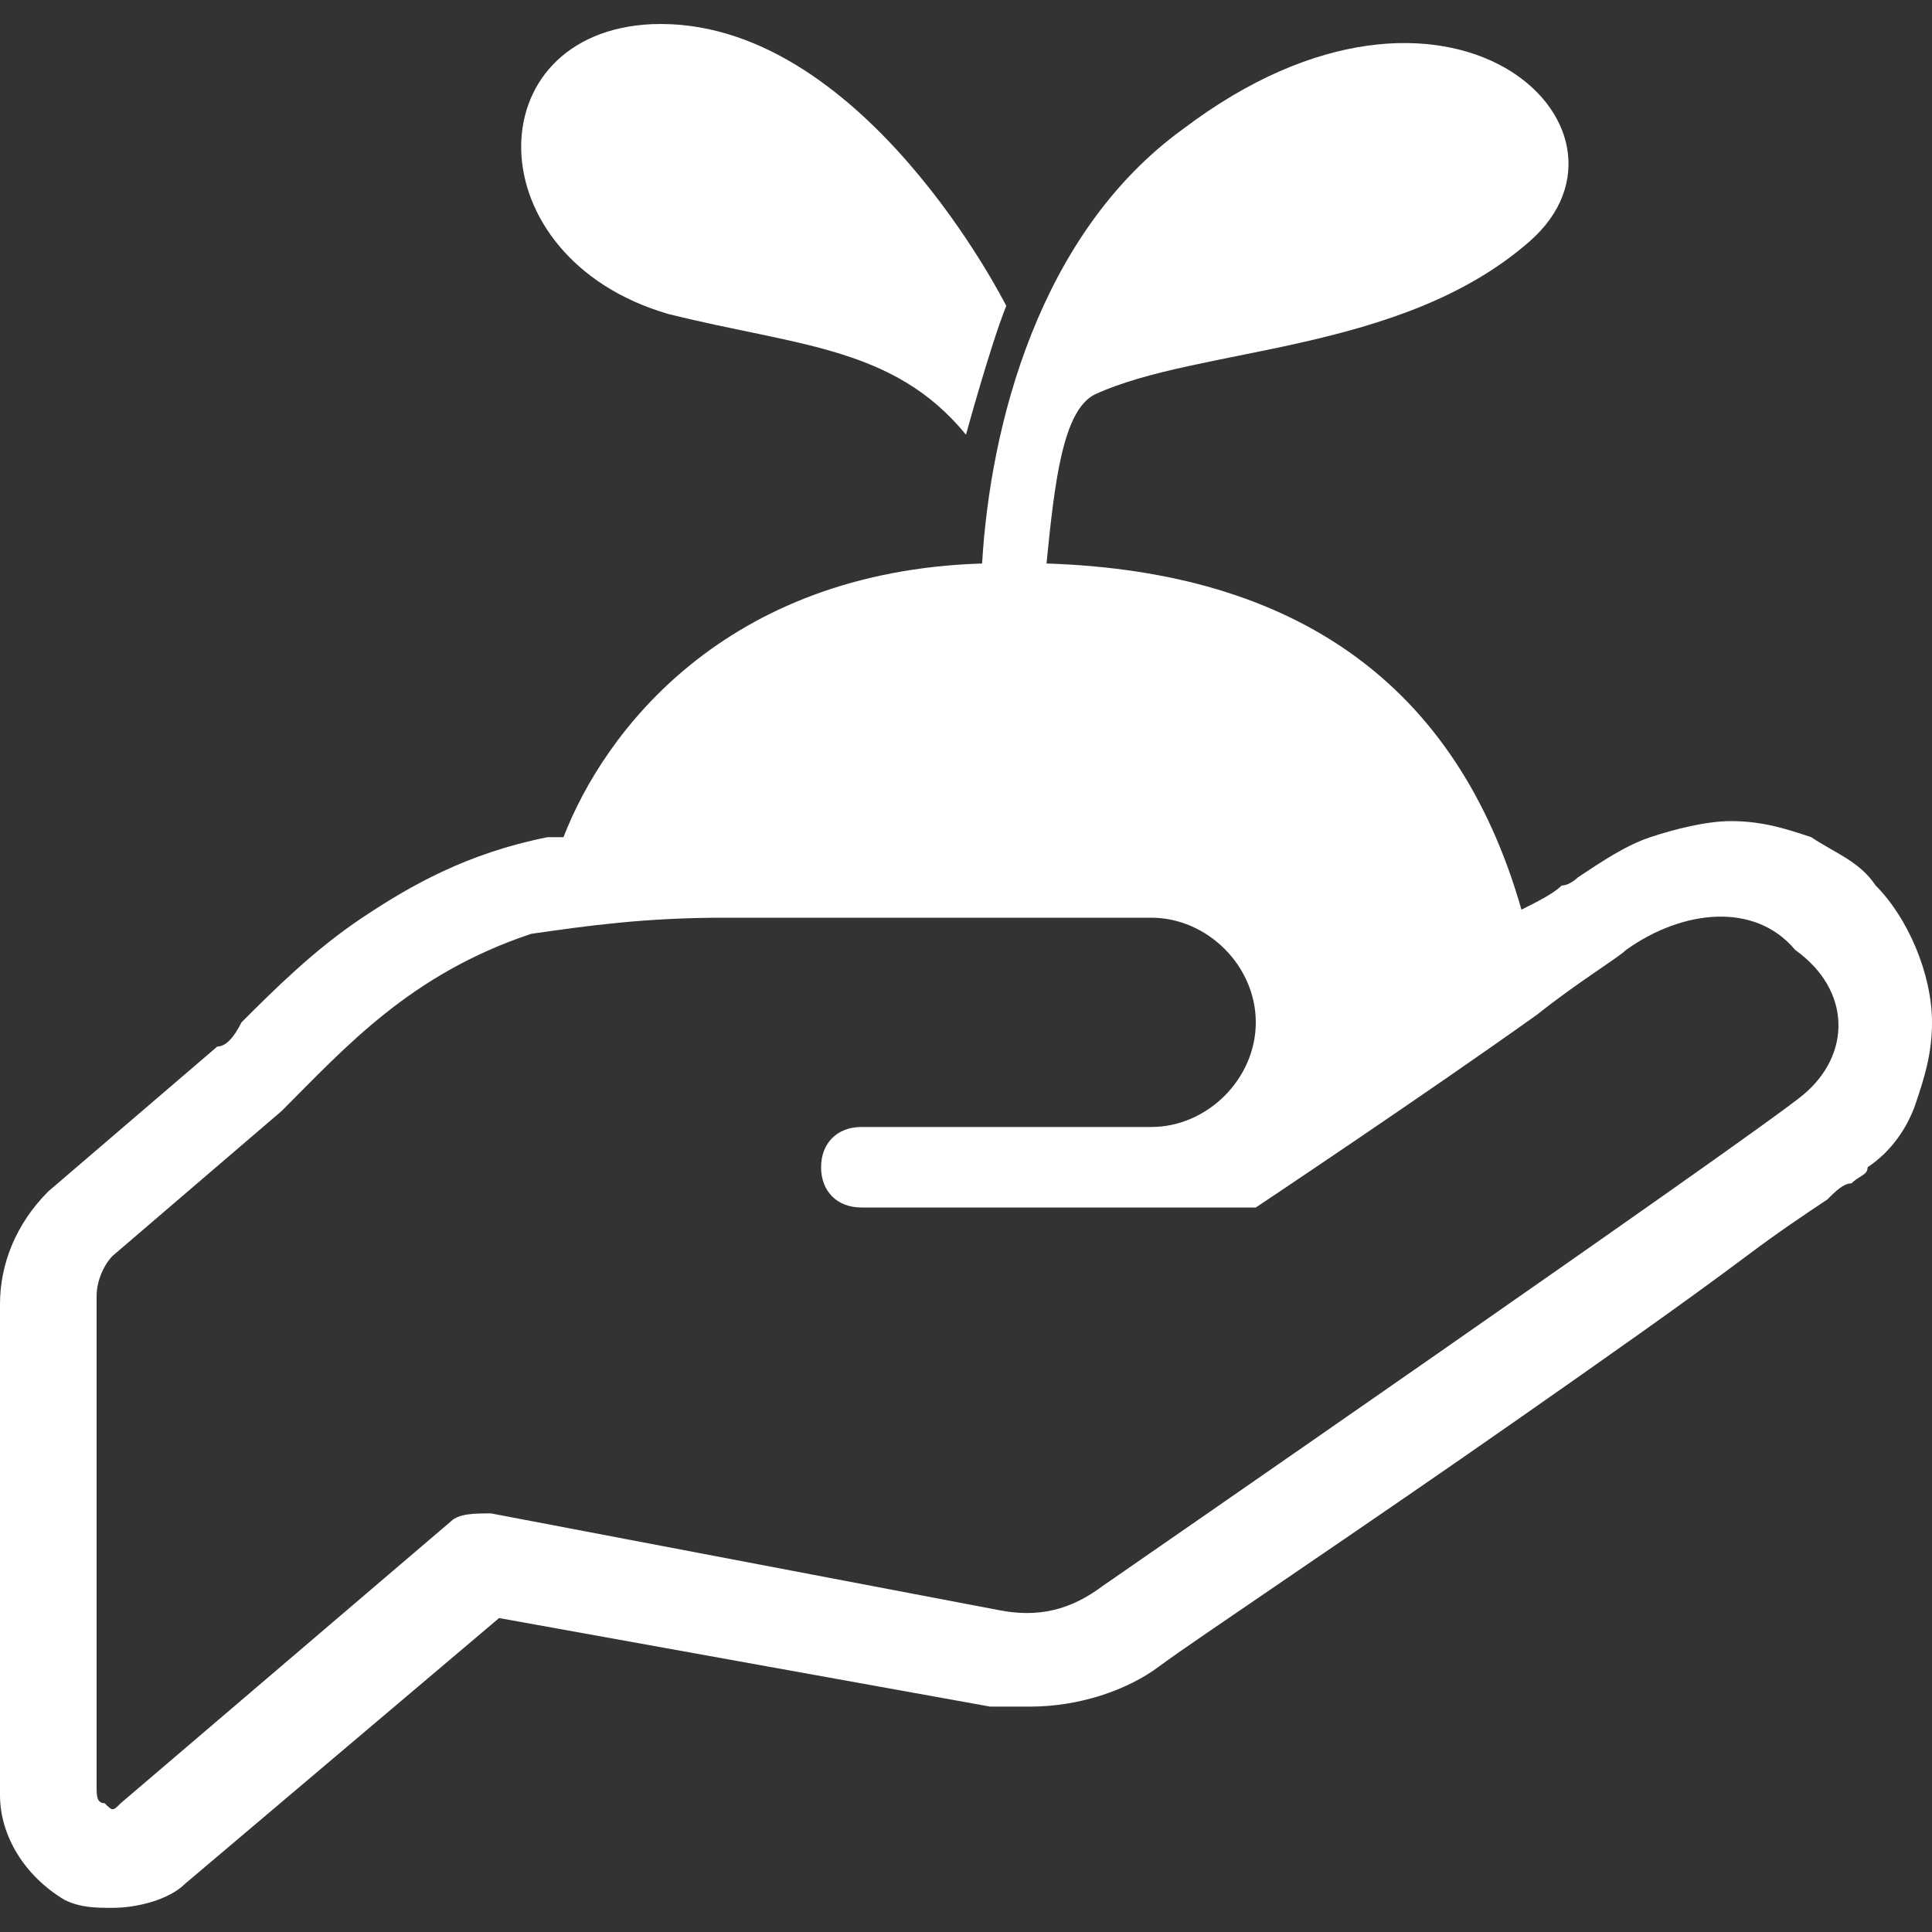 <?xml version="1.0" encoding="utf-8"?>
<!-- Generator: Adobe Illustrator 22.1.0, SVG Export Plug-In . SVG Version: 6.00 Build 0)  -->
<svg version="1.1" id="レイヤー_1" xmlns="http://www.w3.org/2000/svg" xmlns:xlink="http://www.w3.org/1999/xlink" x="0px"
	 y="0px" viewBox="0 0 24 24" style="enable-background:new 0 0 24 24;" xml:space="preserve">
<rect x="0" y="0" width="24" height="24" fill="#333333" stroke="none"/>
<style type="text/css">
	.st0{fill:#FFFFFF;}
</style>
<g>
	<path class="st0" d="M23.3,11c-0.2-0.3-0.5-0.4-0.8-0.6c-0.3-0.1-0.6-0.2-1-0.2c-0.3,0-0.7,0.1-1,0.2c-0.3,0.1-0.6,0.3-0.9,0.5l0,0
		l0,0l0,0c0,0-0.1,0.1-0.2,0.1c-0.1,0.1-0.3,0.2-0.5,0.3C18.1,8.5,16.1,7.1,13,7c0.1-1,0.2-1.9,0.6-2.1c1.3-0.6,3.8-0.5,5.4-1.9
		c1.6-1.4-1-3.9-4.3-1.4c-1.8,1.3-2.4,3.7-2.5,5.4C9,7.1,7.5,9.1,7,10.4c-0.1,0-0.1,0-0.2,0c-1,0.2-1.7,0.6-2.3,1
		c-0.6,0.4-1.1,0.9-1.5,1.3C2.9,12.9,2.8,13,2.7,13l-2.1,1.8C0.2,15.2,0,15.7,0,16.2v6.1c0,0.5,0.3,1,0.8,1.3
		c0.2,0.1,0.4,0.1,0.6,0.1c0.3,0,0.7-0.1,0.9-0.3l3.9-3.3l6.1,1.1c0.2,0,0.3,0,0.5,0c0.6,0,1.2-0.2,1.6-0.5c0.4-0.3,2.5-1.7,4.5-3.1
		c1-0.7,2-1.4,2.8-2c0.4-0.3,0.7-0.5,1-0.7c0.1-0.1,0.2-0.2,0.3-0.2c0.1-0.1,0.2-0.1,0.2-0.2v0l0,0l0,0l0,0c0.3-0.2,0.5-0.5,0.6-0.8
		c0.1-0.3,0.2-0.6,0.2-1v0C24,12.1,23.7,11.4,23.3,11z M22.4,13.6c-0.6,0.5-8.7,6.1-8.7,6.1c-0.4,0.3-0.8,0.4-1.3,0.3l-6.3-1.2
		c-0.2,0-0.4,0-0.5,0.1l-4.1,3.5c-0.1,0.1-0.1,0.1-0.2,0c-0.1,0-0.1-0.1-0.1-0.2v-6.1c0-0.2,0.1-0.4,0.2-0.5l2.1-1.8
		c0.8-0.8,1.6-1.7,3.1-2.2C7.3,11.5,8,11.4,9,11.4h5.3c0.7,0,1.3,0.6,1.3,1.3c0,0.7-0.6,1.3-1.3,1.3c0,0-2.8,0-3.6,0l0,0
		c-0.3,0-0.5,0.2-0.5,0.5c0,0.3,0.2,0.5,0.5,0.5l0,0h4.9c0,0,2.1-1.4,3.5-2.4c0.5-0.4,1-0.7,1.1-0.8c0.7-0.5,1.6-0.6,2.1,0
		C23,12.3,23,13.1,22.4,13.6z"/>
	<path class="st0" d="M8.3,3.9c1.6,0.4,2.8,0.4,3.7,1.5c0,0,0.3-1.1,0.5-1.6c0,0-1.8-3.6-4.4-3.5C5.9,0.4,5.9,3.2,8.3,3.9z"/>
</g>
</svg>
